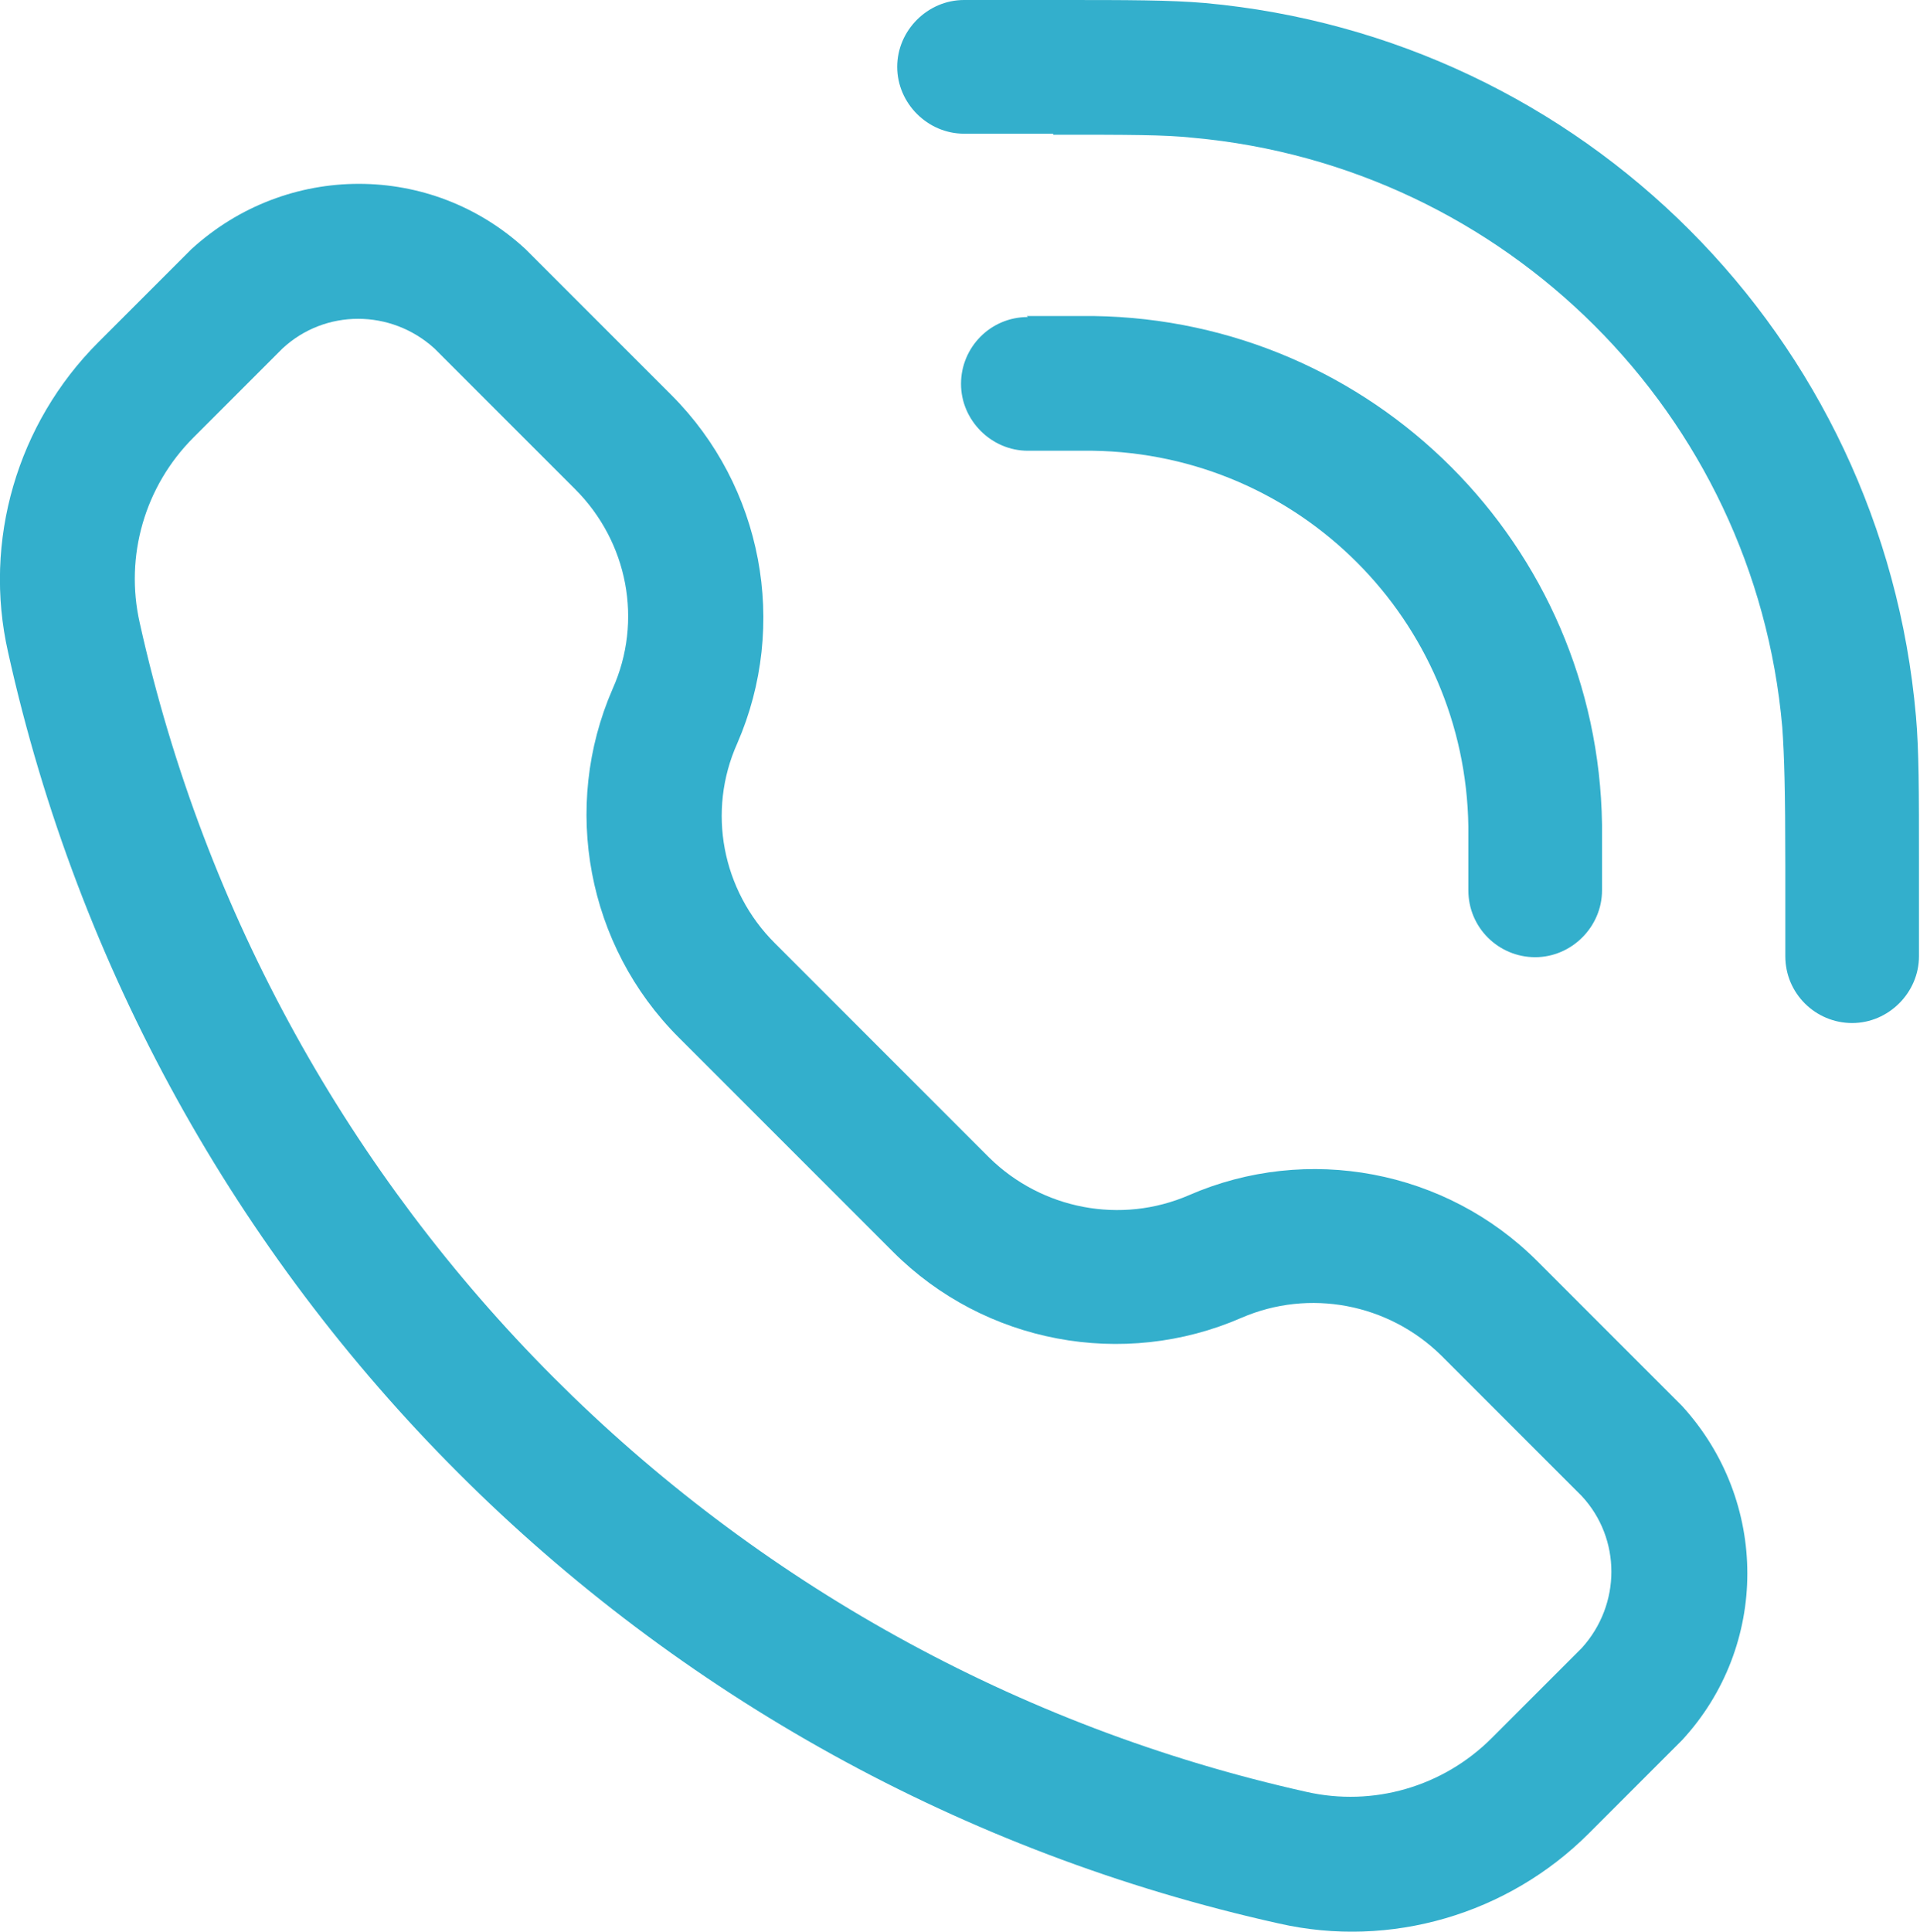 <?xml version="1.0" encoding="UTF-8"?>
<svg xmlns="http://www.w3.org/2000/svg" id="Layer_2" data-name="Layer 2" viewBox="0 0 18.96 19.07">
  <defs>
    <style>
      .cls-1 {
        fill-rule: evenodd;
      }

      .cls-1, .cls-2 {
        fill: #33afcc;
        stroke-width: 0px;
      }
    </style>
  </defs>
  <g id="Layer_1-2" data-name="Layer 1">
    <g>
      <path class="cls-2" d="M10.4,1.33c.76,0,1.1,0,1.38.03,3.09.28,5.55,2.73,5.82,5.82.02.28.03.62.03,1.38v.88c0,.37.3.66.66.66s.66-.3.66-.66v-.92c0-.71,0-1.11-.03-1.45C18.59,3.32,15.63.37,11.9.03,11.55,0,11.15,0,10.44,0h-.92C9.16,0,8.86.3,8.86.66s.3.66.66.66h.88Z"></path>
      <path class="cls-1" d="M5.19,2.46c-.93-.86-2.36-.86-3.3,0-.04.04-.08.08-.13.13l-.79.79C.17,4.18-.17,5.34.08,6.44c1.39,6.27,6.29,11.16,12.55,12.55,1.1.25,2.26-.09,3.06-.89l.79-.79c.05-.05.09-.09.13-.13.86-.93.86-2.36,0-3.3-.04-.04-.08-.08-.13-.13l-1.3-1.3c-.9-.9-2.27-1.16-3.44-.65-.67.29-1.45.14-1.97-.37l-2.12-2.12c-.52-.52-.67-1.3-.37-1.97.51-1.17.25-2.54-.65-3.44l-1.3-1.3c-.05-.05-.09-.09-.13-.13h0ZM2.79,3.44c.42-.39,1.07-.39,1.5,0,.01.01.03.03.1.1l1.29,1.29c.52.52.67,1.3.37,1.97-.51,1.17-.25,2.54.65,3.44l2.12,2.12c.9.9,2.27,1.16,3.44.65.67-.29,1.45-.14,1.97.37l1.29,1.29c.07.07.09.09.1.1.39.42.39,1.07,0,1.5-.01.01-.03.03-.1.1l-.79.79c-.48.48-1.17.68-1.83.53C7.16,16.41,2.66,11.91,1.38,6.15c-.15-.66.05-1.35.53-1.83l.79-.79c.07-.07.09-.09.1-.1h0Z"></path>
      <path class="cls-2" d="M10.15,3.13c-.37,0-.66.3-.66.66s.3.66.66.66h.5s.02,0,.03,0c.06,0,.09,0,.11,0,2.04.03,3.68,1.67,3.71,3.71,0,.03,0,.06,0,.13v.5c0,.37.3.66.66.66s.66-.3.66-.66v-.53c0-.05,0-.09,0-.12-.04-2.76-2.26-4.98-5.02-5.02-.04,0-.08,0-.15,0h-.51Z"></path>
    </g>
  </g>
</svg>
